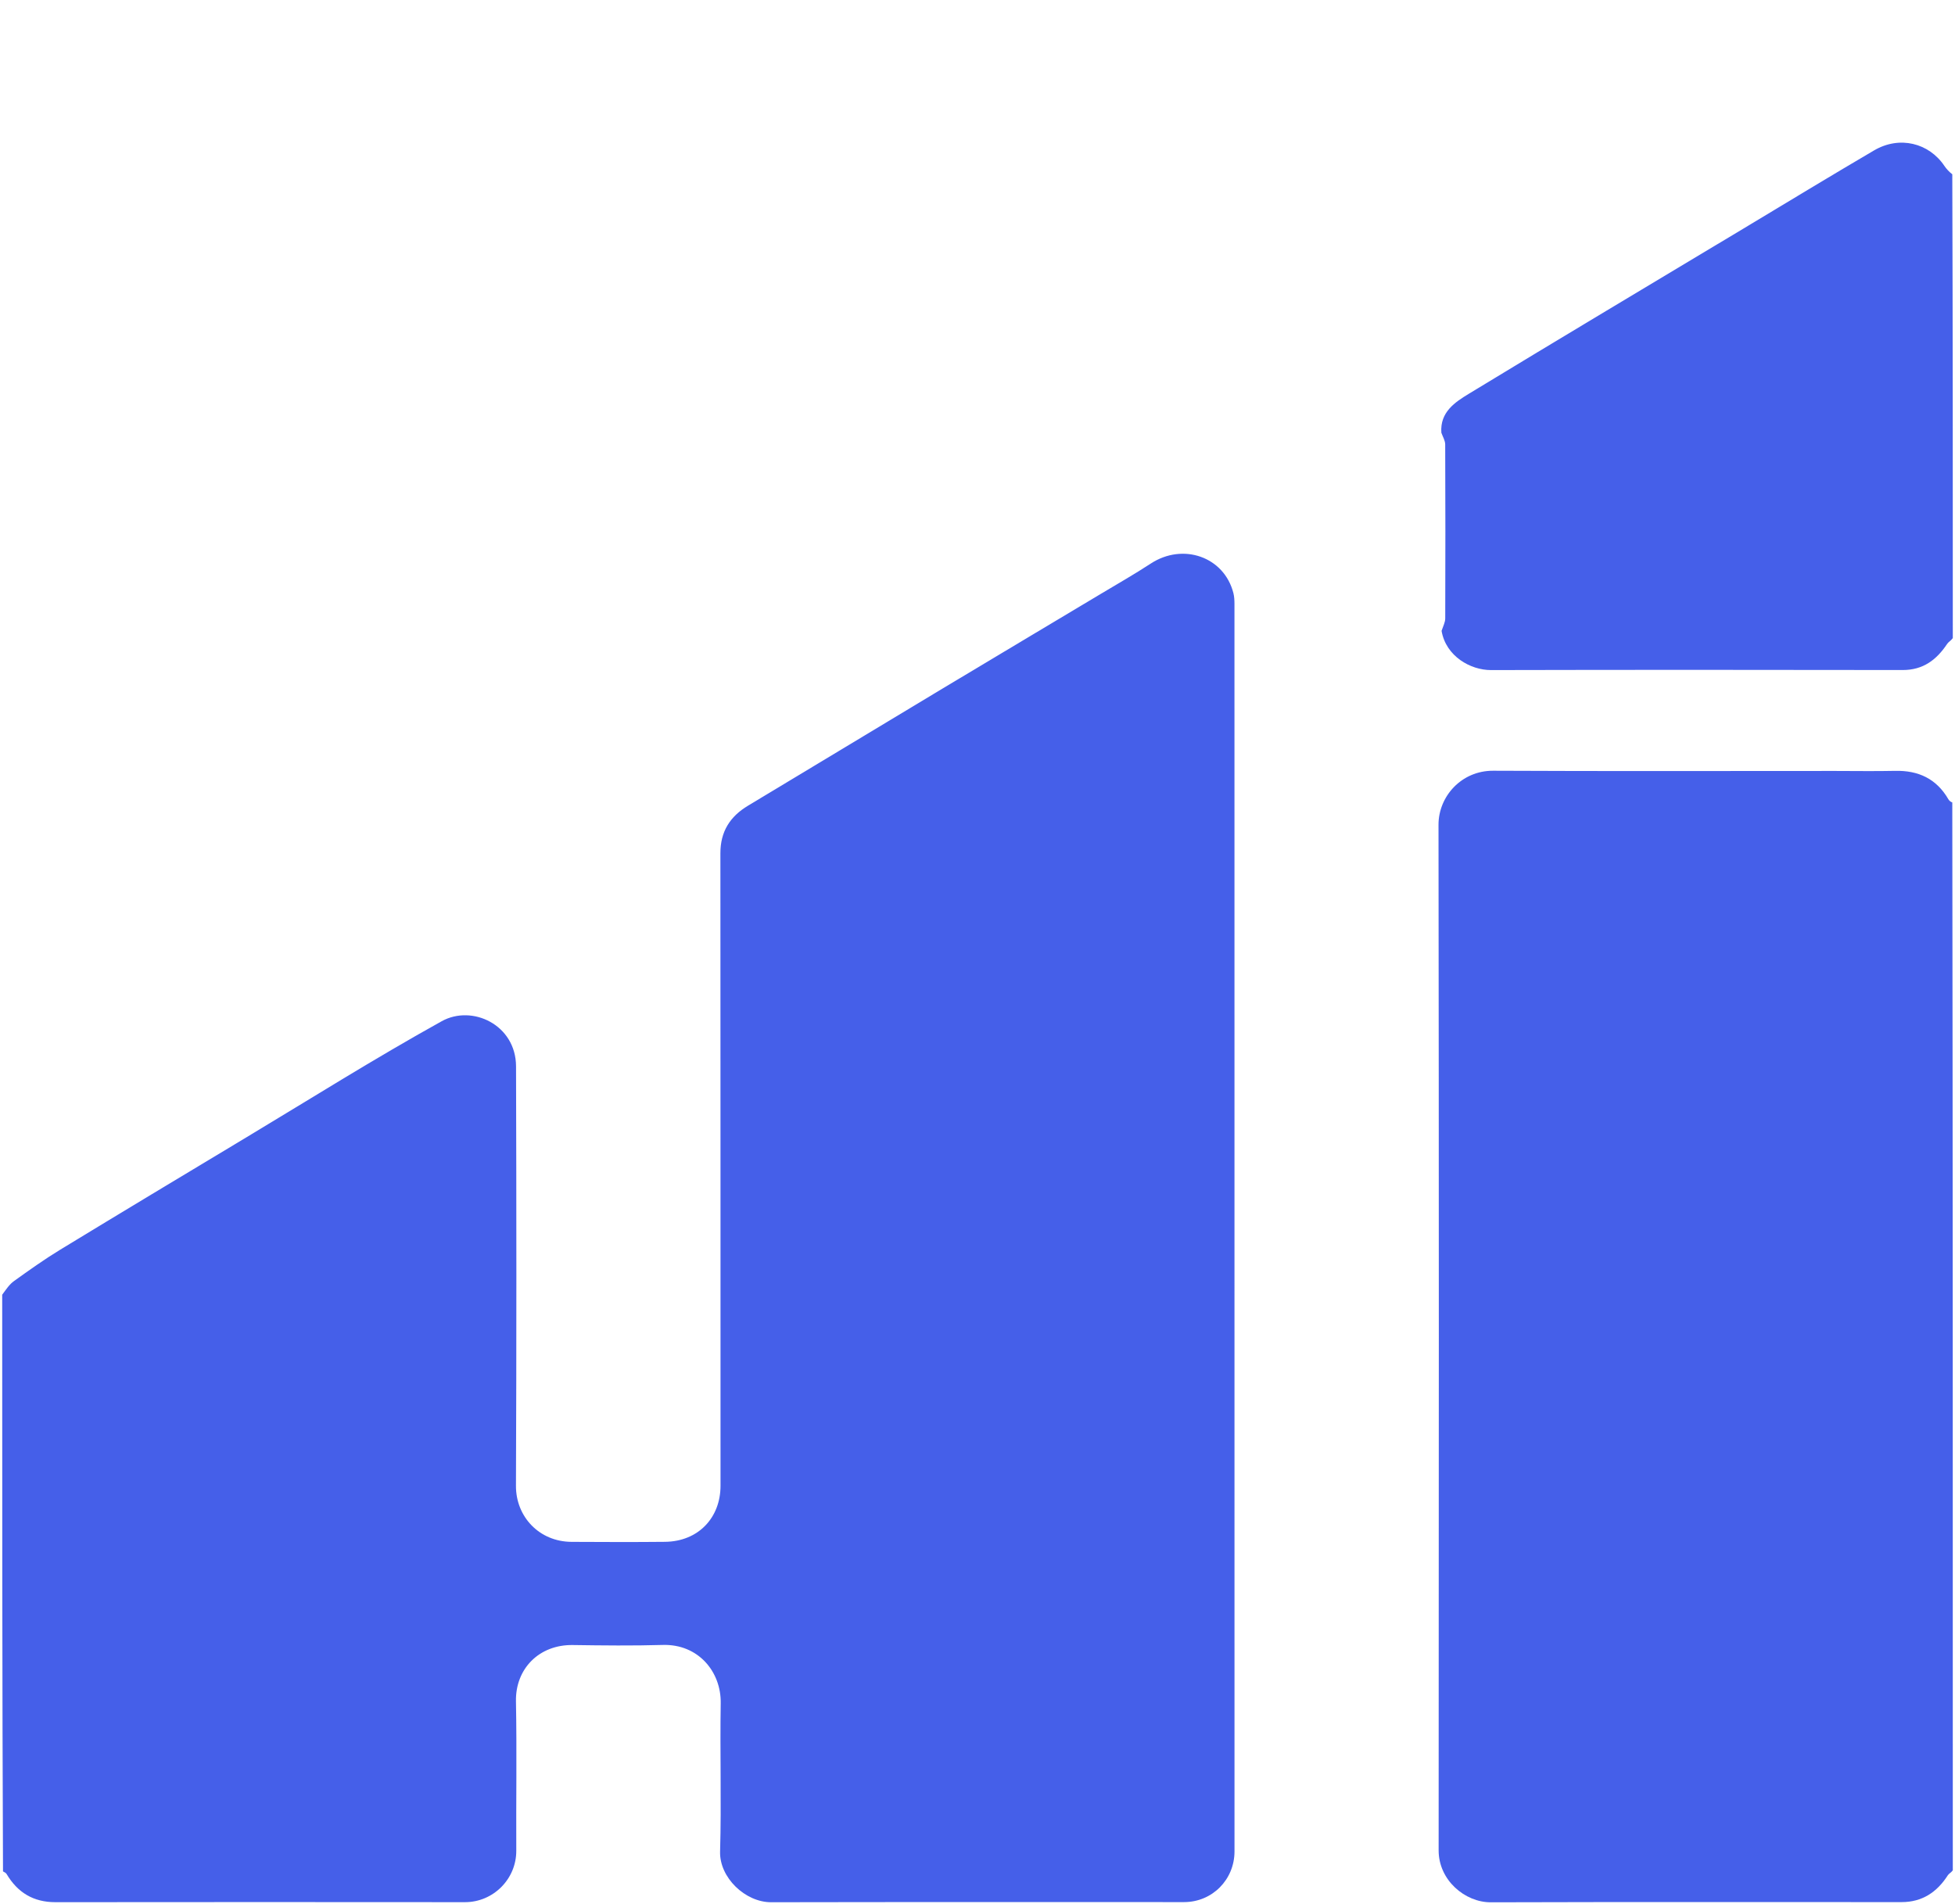 <svg xmlns="http://www.w3.org/2000/svg" viewBox="0 0 890 867"><g class="hiddify-logo-icon" fill="#455FE9"><path d="M1,589.469 C2.771,587.062 4.275,584.75 6.362,583.254 C13.242,578.322 20.152,573.388 27.375,568.988 C55.22,552.025 83.171,535.237 111.119,518.443 C141.035,500.467 170.606,481.864 201.105,464.934 C214.929,457.26 234.865,466.541 234.924,485.493 C235.122,549.157 235.145,612.822 234.886,676.485 C234.83,690.44 245.391,701.913 260.223,701.985 C274.389,702.054 288.557,702.115 302.721,701.969 C317.919,701.811 328.015,690.981 328.012,676.449 C327.989,580.453 328.029,484.456 327.956,388.46 C327.948,378.62 332.308,371.746 340.551,366.799 C370.07,349.083 399.52,331.251 429.033,313.523 C453.091,299.071 477.206,284.713 501.285,270.295 C508.841,265.77 516.504,261.404 523.87,256.586 C538.573,246.968 557.313,253.509 561.499,270.045 C561.897,271.616 561.98,273.302 561.981,274.934 C562.001,464.26 562.001,653.586 561.997,842.912 C561.997,855.78 551.852,865.993 539.054,865.995 C476.39,866.005 413.726,865.933 351.062,866.059 C339.269,866.083 327.472,854.818 327.813,842.959 C328.46,820.479 327.72,797.961 328.101,775.469 C328.345,761.07 317.822,748.449 301.746,748.917 C288.092,749.315 274.414,749.153 260.751,748.959 C245.374,748.74 234.604,759.816 234.886,774.567 C235.319,797.225 234.917,819.897 235.032,842.562 C235.097,855.56 224.484,866.035 211.702,866.024 C149.538,865.97 87.374,865.967 25.21,866.032 C15.22,866.043 8.019,861.657 3.012,853.227 C2.724,852.742 2.164,852.419 1.365,852.01 C1,764.646 1,677.292 1,589.469 Z"></path><path d="M889,851.531 C888.232,852.585 887.221,853.015 886.732,853.778 C881.798,861.485 875.06,866 865.673,866 C803.346,865.999 741.019,865.9 678.693,866.088 C666.901,866.123 654.92,856.007 654.93,842.458 C655.042,686.807 655.072,531.157 654.871,375.507 C654.854,362.568 665.331,350.836 679.771,350.905 C731.597,351.152 783.426,351.001 835.254,351.001 C844.419,351.001 853.589,351.164 862.75,350.959 C873.331,350.721 881.565,354.544 886.973,363.87 C887.367,364.548 888.009,365.083 888.767,365.343 C889,527.021 889,689.042 889,851.531 Z"></path><path d="M656.167,197 C655.488,187.586 662.401,183.095 668.852,179.173 C710.333,153.957 752.02,129.08 793.643,104.098 C813.472,92.196 833.225,80.161 853.177,68.468 C864.764,61.677 878.158,65.093 885.164,75.524 C886.156,77 887.405,78.303 888.767,79.343 C889,149.354 889,219.708 889,290.531 C888.128,291.714 887.019,292.27 886.422,293.167 C881.593,300.415 875.485,305.066 866.209,305.051 C803.724,304.952 741.24,304.93 678.755,305.075 C669.498,305.097 658.258,298.85 656.266,287.214 C657.031,284.952 657.928,283.271 657.934,281.587 C658.023,255.172 658.032,228.756 657.918,202.34 C657.91,200.557 656.777,198.78 656.167,197 Z"></path></g></svg>